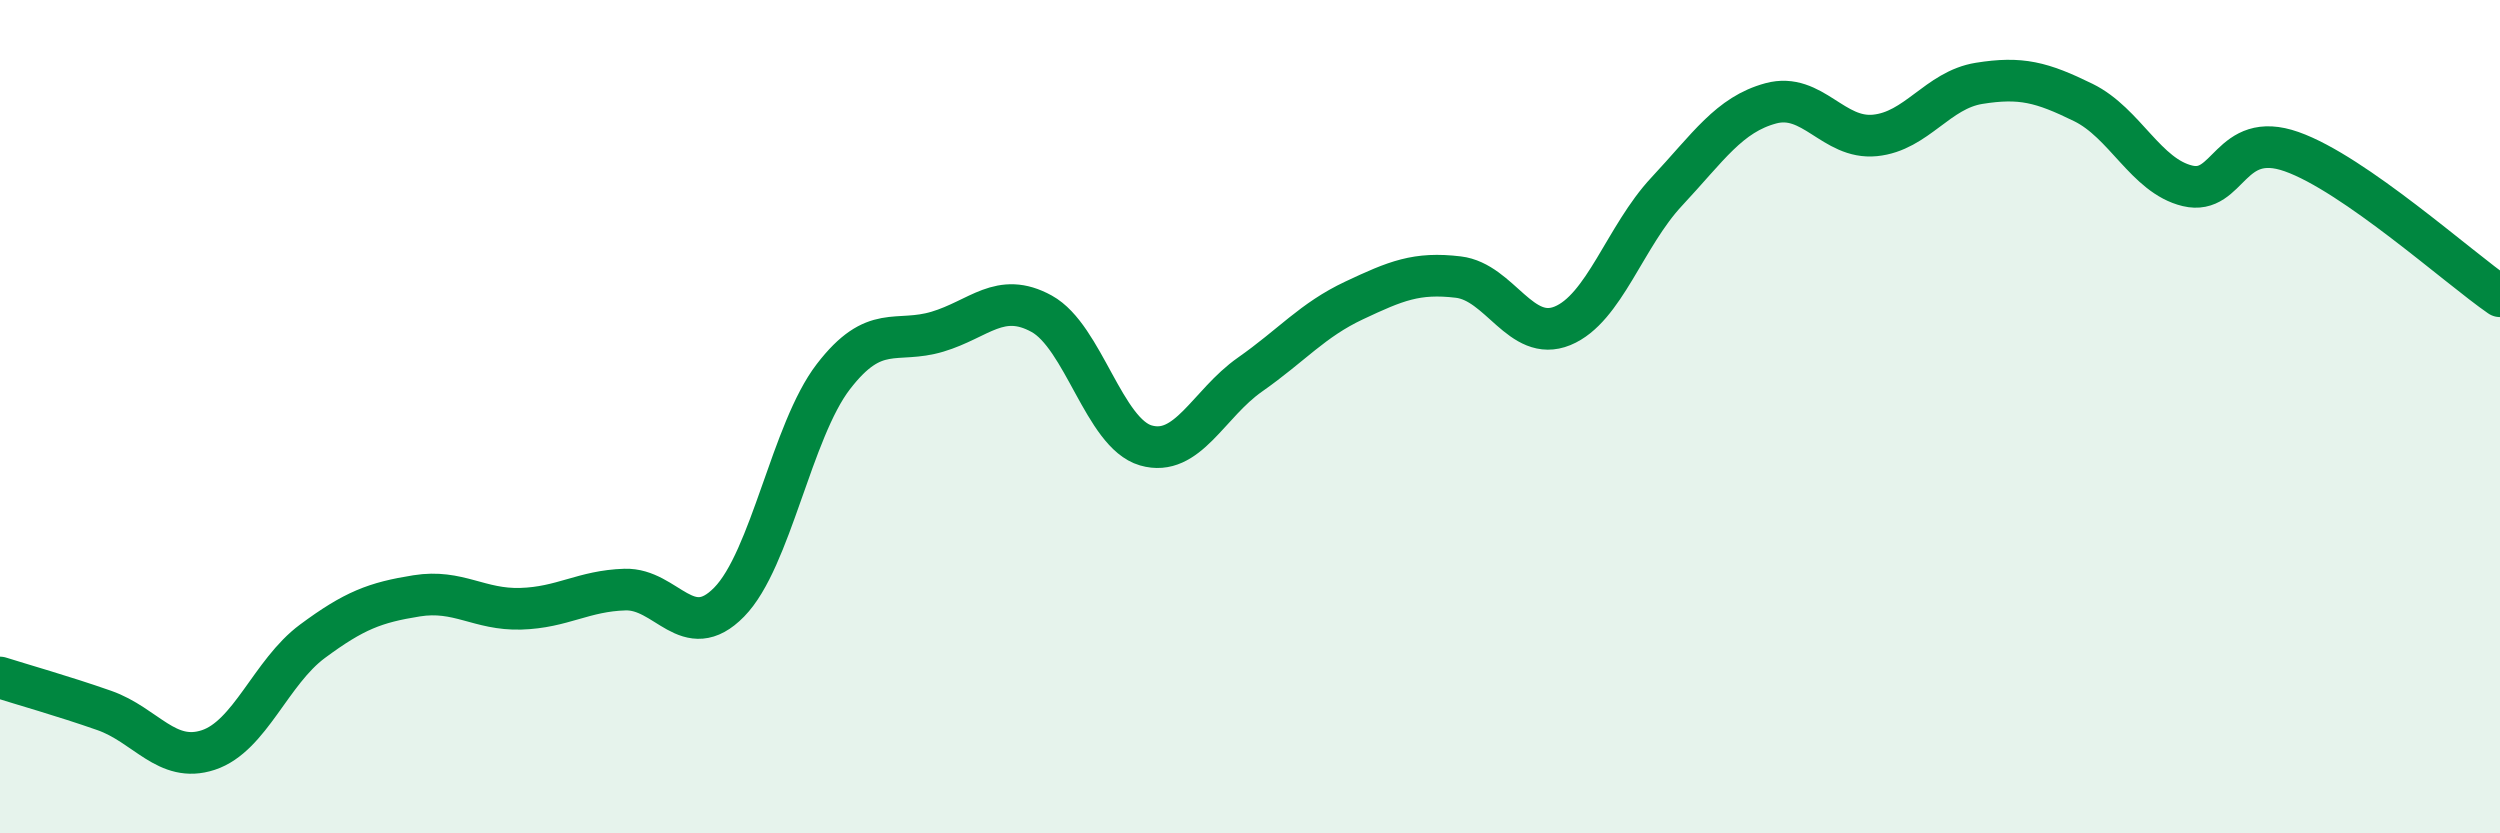
    <svg width="60" height="20" viewBox="0 0 60 20" xmlns="http://www.w3.org/2000/svg">
      <path
        d="M 0,16.26 C 0.5,16.42 1.5,16.7 2.5,17.05 C 3.5,17.4 4,18.33 5,18 C 6,17.67 6.5,16.13 7.5,15.39 C 8.5,14.65 9,14.46 10,14.3 C 11,14.14 11.5,14.64 12.5,14.61 C 13.5,14.58 14,14.18 15,14.15 C 16,14.12 16.5,15.47 17.5,14.45 C 18.5,13.43 19,10.34 20,9.04 C 21,7.74 21.5,8.26 22.5,7.96 C 23.5,7.66 24,6.98 25,7.53 C 26,8.08 26.5,10.4 27.5,10.69 C 28.5,10.98 29,9.69 30,8.99 C 31,8.29 31.5,7.68 32.5,7.21 C 33.5,6.74 34,6.53 35,6.65 C 36,6.77 36.5,8.23 37.5,7.82 C 38.5,7.41 39,5.67 40,4.6 C 41,3.53 41.5,2.75 42.5,2.48 C 43.5,2.21 44,3.35 45,3.25 C 46,3.15 46.5,2.16 47.5,2 C 48.5,1.84 49,1.97 50,2.46 C 51,2.95 51.5,4.22 52.5,4.46 C 53.5,4.7 53.5,3.11 55,3.64 C 56.5,4.17 59,6.42 60,7.11L60 20L0 20Z"
        fill="#008740"
        opacity="0.1"
        stroke-linecap="round"
        stroke-linejoin="round"
      />
      <path
        d="M 0,16.26 C 0.5,16.42 1.5,16.7 2.5,17.05 C 3.5,17.4 4,18.33 5,18 C 6,17.67 6.5,16.13 7.5,15.39 C 8.5,14.65 9,14.46 10,14.3 C 11,14.14 11.5,14.64 12.5,14.61 C 13.5,14.58 14,14.18 15,14.15 C 16,14.12 16.5,15.47 17.5,14.45 C 18.5,13.43 19,10.34 20,9.04 C 21,7.74 21.5,8.26 22.5,7.96 C 23.5,7.66 24,6.98 25,7.53 C 26,8.08 26.5,10.4 27.5,10.69 C 28.5,10.98 29,9.69 30,8.99 C 31,8.29 31.5,7.68 32.5,7.21 C 33.5,6.74 34,6.53 35,6.65 C 36,6.77 36.5,8.23 37.5,7.82 C 38.5,7.41 39,5.67 40,4.6 C 41,3.53 41.5,2.75 42.5,2.48 C 43.5,2.21 44,3.35 45,3.25 C 46,3.15 46.5,2.16 47.5,2 C 48.5,1.84 49,1.97 50,2.46 C 51,2.95 51.5,4.22 52.5,4.46 C 53.5,4.7 53.5,3.11 55,3.64 C 56.5,4.17 59,6.42 60,7.11"
        stroke="#008740"
        stroke-width="1"
        fill="none"
        stroke-linecap="round"
        stroke-linejoin="round"
      />
    </svg>
  
